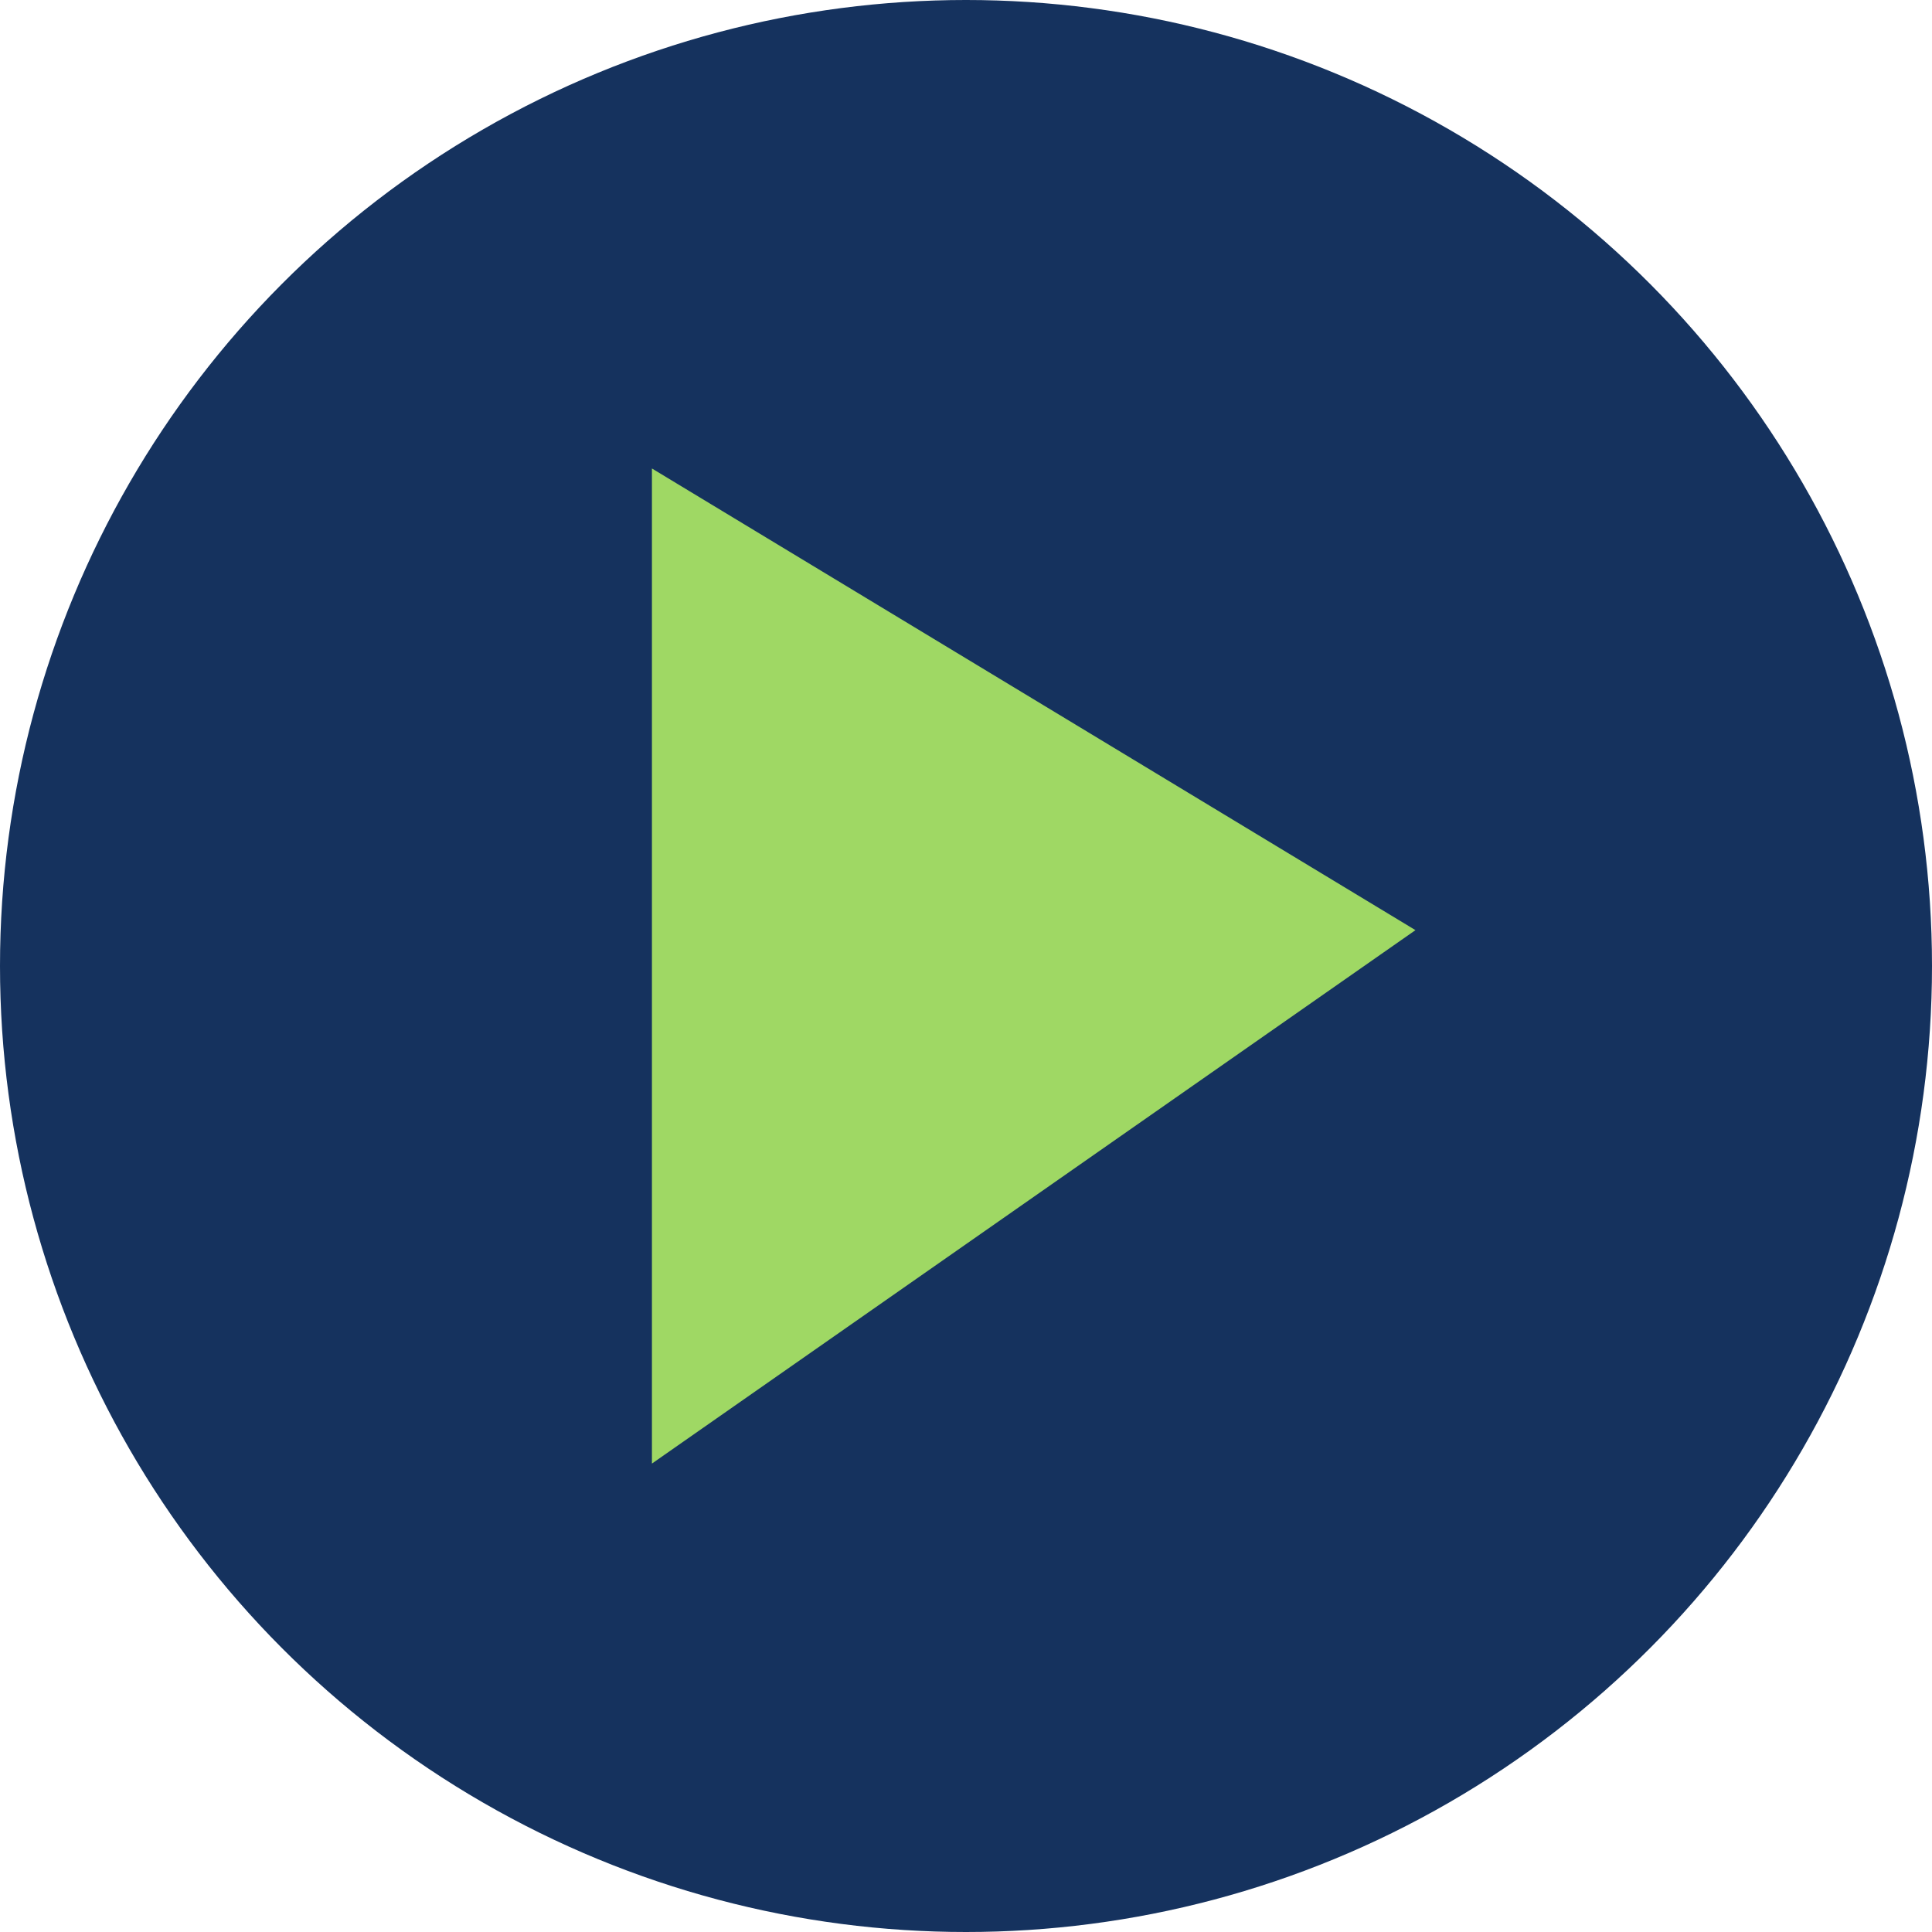 <svg xmlns="http://www.w3.org/2000/svg" width="37.07" height="37.07" viewBox="0 0 37.07 37.07">
  <g id="Grupo_5107" data-name="Grupo 5107" transform="translate(14382.035 9629.976)">
    <circle id="Elipse_8" data-name="Elipse 8" cx="18.535" cy="18.535" r="18.535" transform="translate(-14382.035 -9629.976)" fill="#15325e"/>
    <path id="Trazado_8561" data-name="Trazado 8561" d="M-16498.84-10121.482v19.093l14.65-10.235Z" transform="translate(2129.314 500.495)" fill="#9fd864"/>
  </g>
</svg>
